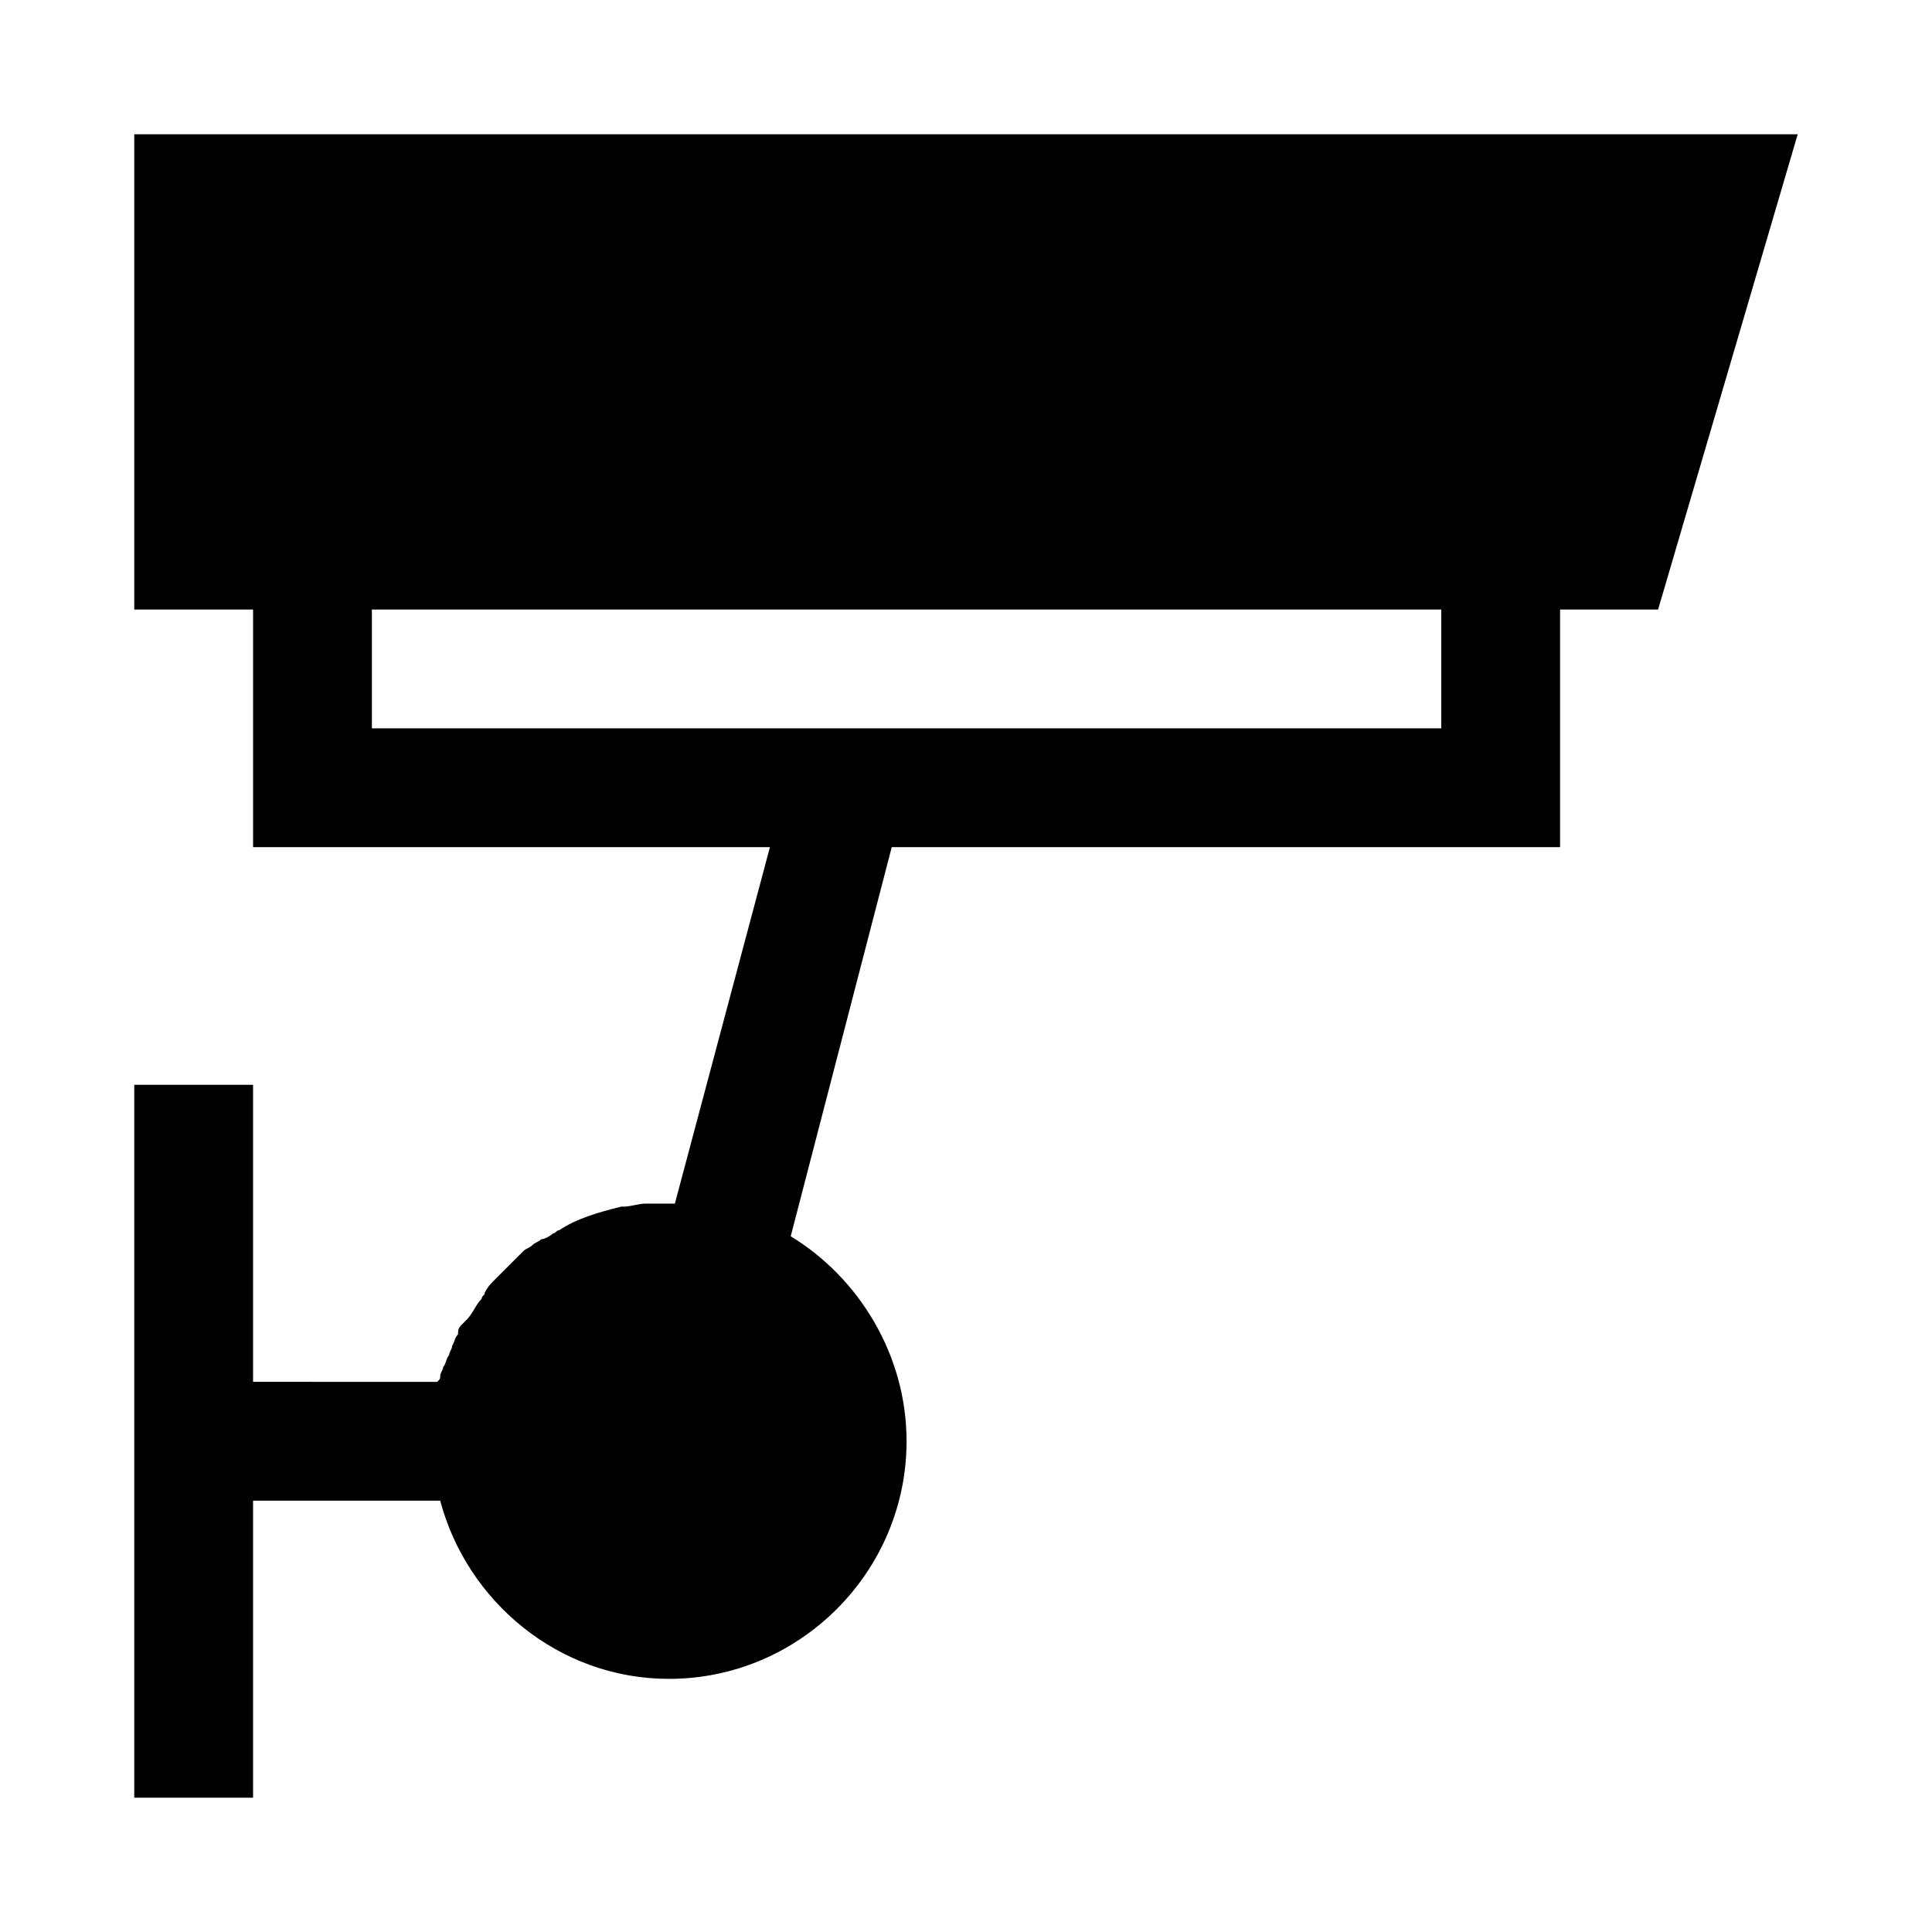 <?xml version="1.0" encoding="UTF-8"?>
<!-- Uploaded to: SVG Repo, www.svgrepo.com, Generator: SVG Repo Mixer Tools -->
<svg fill="#000000" width="800px" height="800px" version="1.1" viewBox="144 144 512 512" xmlns="http://www.w3.org/2000/svg">
 <path d="m620.41 179.58h-440.83v125.95h31.488v62.977h136.97l-25.191 94.465h-0.789-0.789-0.789-4.723-0.789c-1.574 0-3.938 0.789-5.512 0.789h-0.789c-6.297 1.574-11.809 3.148-16.531 6.297-0.789 0-0.789 0.789-1.574 0.789-0.789 0.789-2.363 1.574-3.148 1.574-0.789 0.789-1.574 0.789-2.363 1.574-0.789 0.789-1.574 0.789-2.363 1.574-0.789 0.789-1.574 1.574-2.363 2.363s-0.789 0.789-1.574 1.574c-0.789 0.789-1.574 1.574-2.363 2.363s-0.789 0.789-1.574 1.574c-0.789 0.789-1.574 1.574-2.363 3.148 0 0.789-0.789 0.789-0.789 1.574-1.574 1.574-2.363 3.938-3.938 5.512-0.766 0.777-1.551 1.566-1.551 1.566-0.789 0.789-0.789 1.574-0.789 2.363-0.789 0.789-0.789 1.574-1.574 3.148 0 0.789-0.789 1.574-0.789 2.363-0.789 0.789-0.789 2.363-1.574 3.148 0 0.789-0.789 1.574-0.789 2.363 0 0.789 0 0.789-0.789 1.574l-48.801-0.004v-78.719h-31.488v188.93h31.488v-78.723h49.594c7.086 26.766 31.488 47.23 60.613 47.23 34.637 0 62.977-28.34 62.977-62.977 0-22.828-12.594-43.297-30.699-54.316l26.766-103.12h177.12v-62.977h25.977zm-94.465 157.44h-283.39v-31.488h283.39z"/>
</svg>